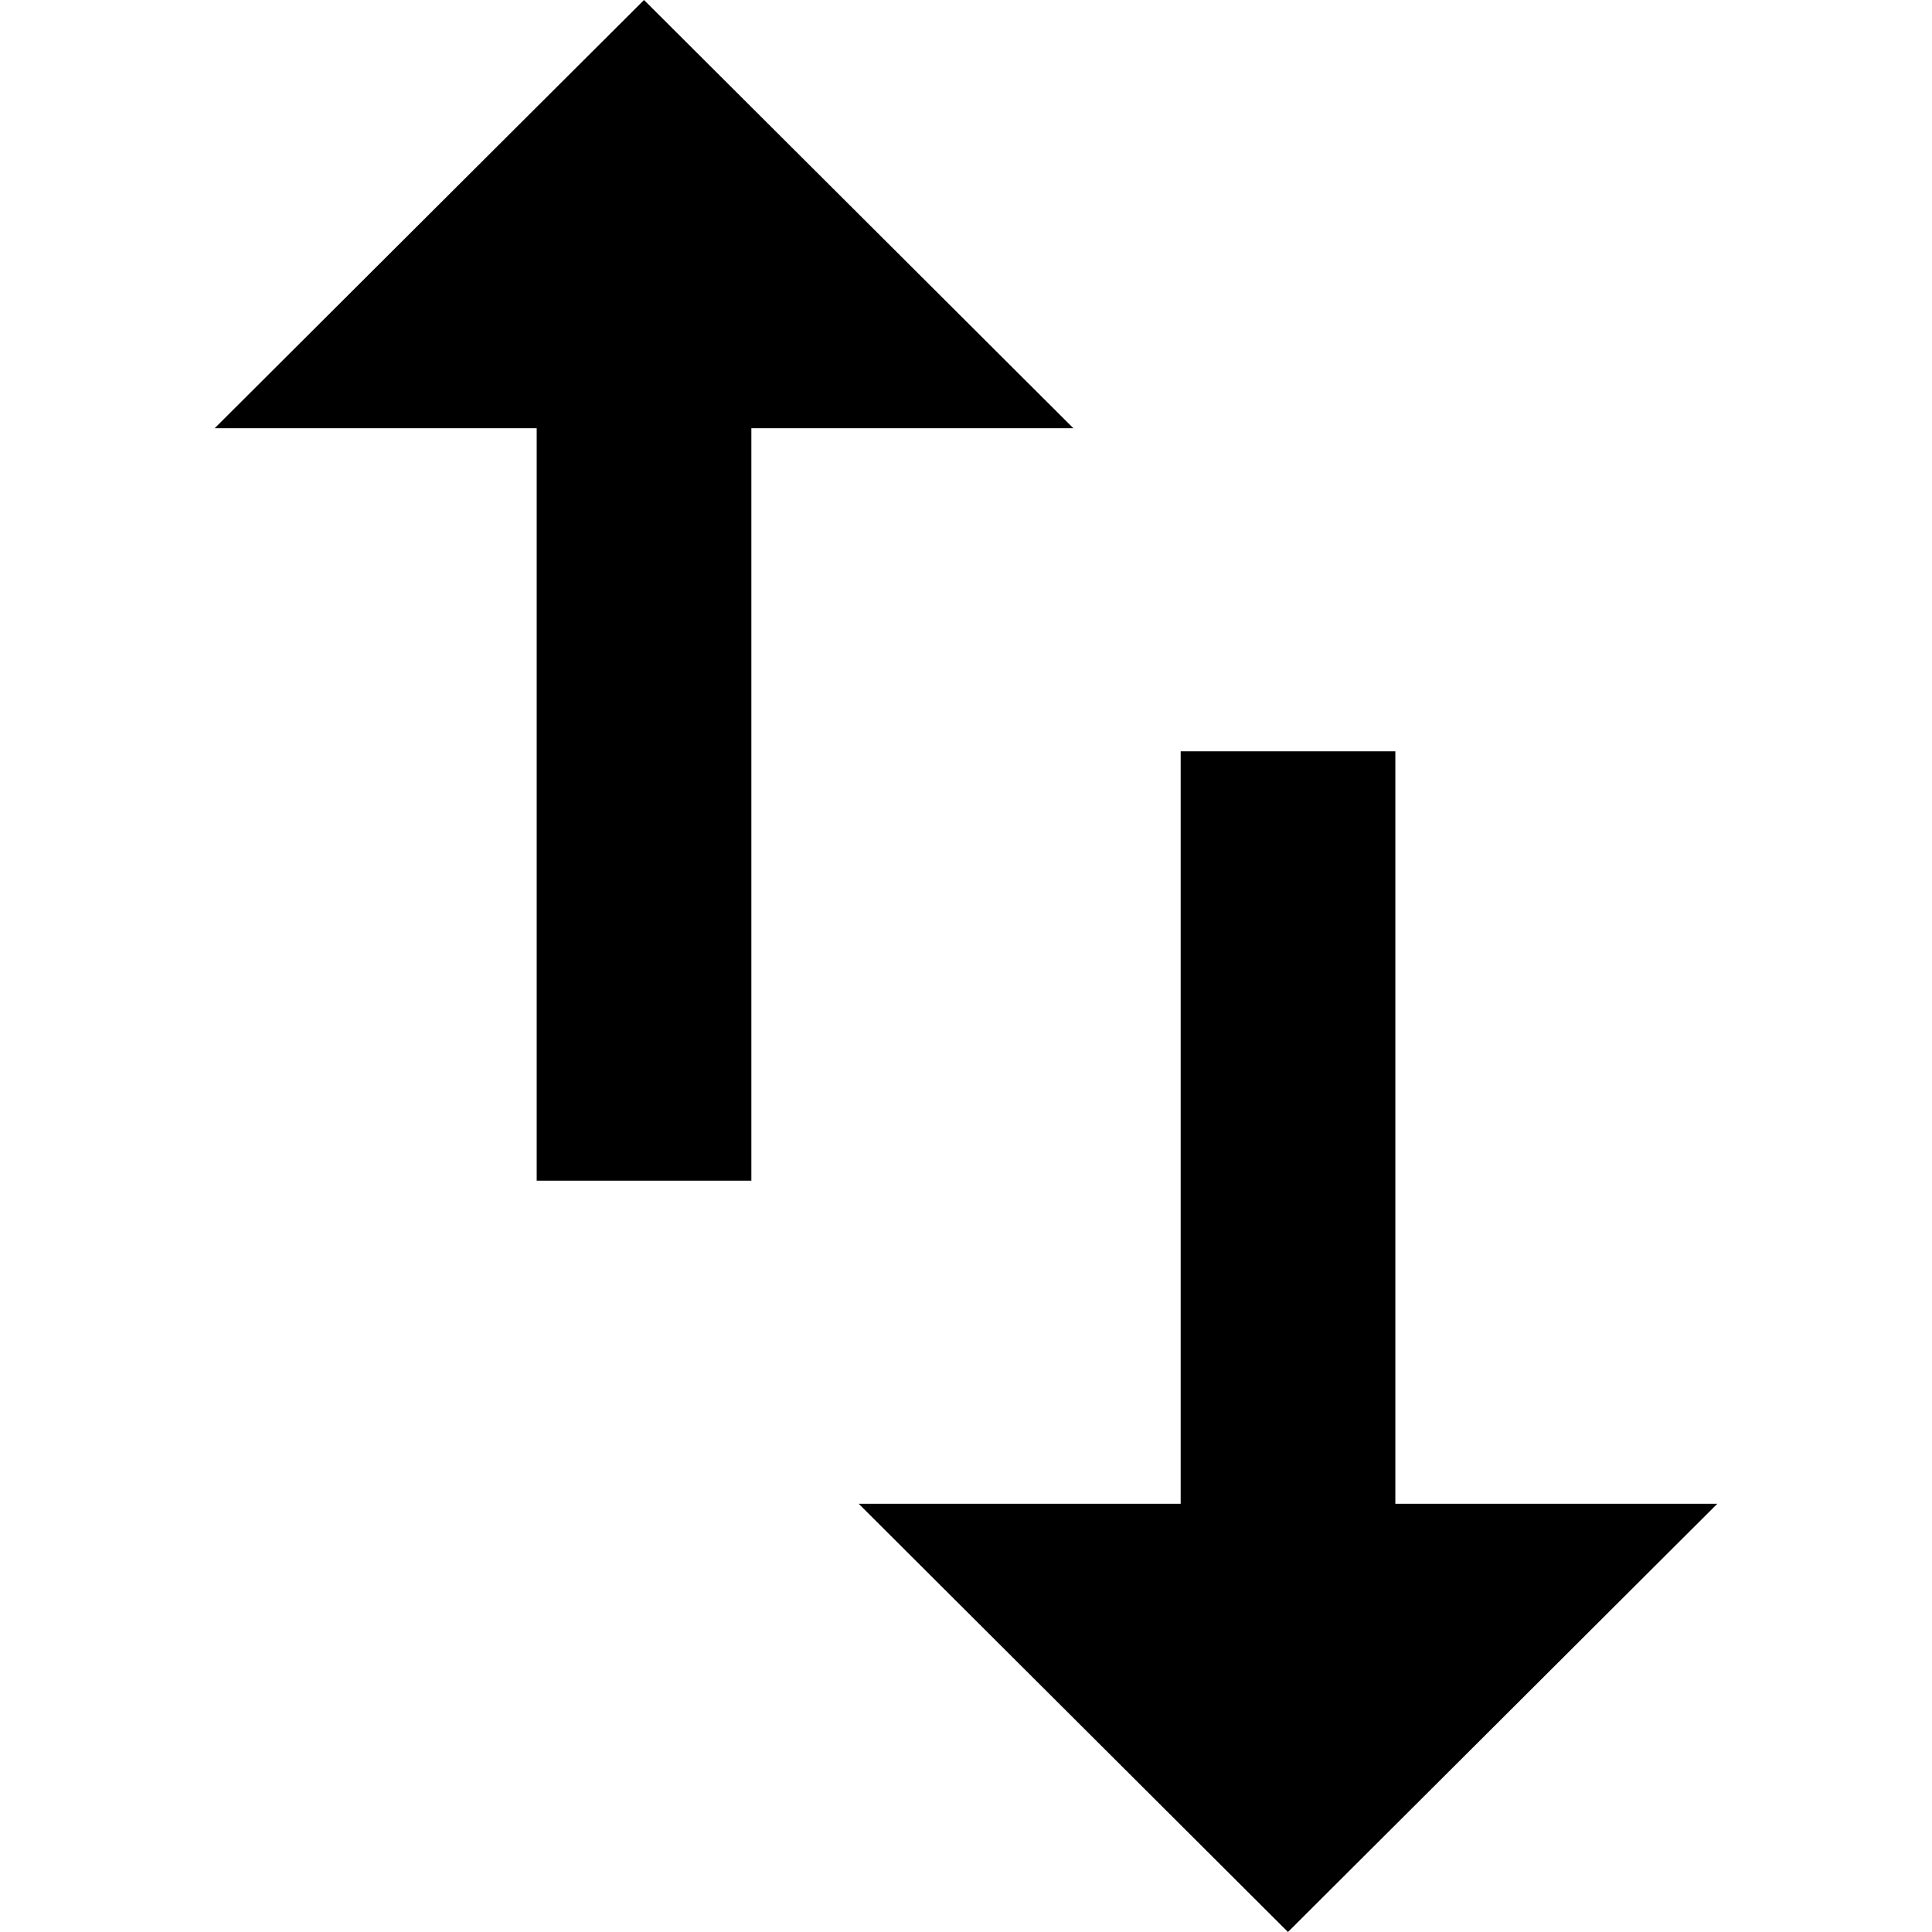<?xml version="1.0" encoding="utf-8"?>
<!-- Generator: Adobe Illustrator 21.0.2, SVG Export Plug-In . SVG Version: 6.00 Build 0)  -->


<svg id="Layer_1" data-name="Layer 1" xmlns="http://www.w3.org/2000/svg" viewBox="0 0 512 512"><path id="ic_swap_vert_24px" data-name="ic swap vert 24px" d="M369.78,398.51V199.11H312.89v199.4H227.56L341.33,512,455.11,398.51ZM170.67,0,56.89,113.49h85.34v199.4h56.89V113.49h85.34Z"/></svg>